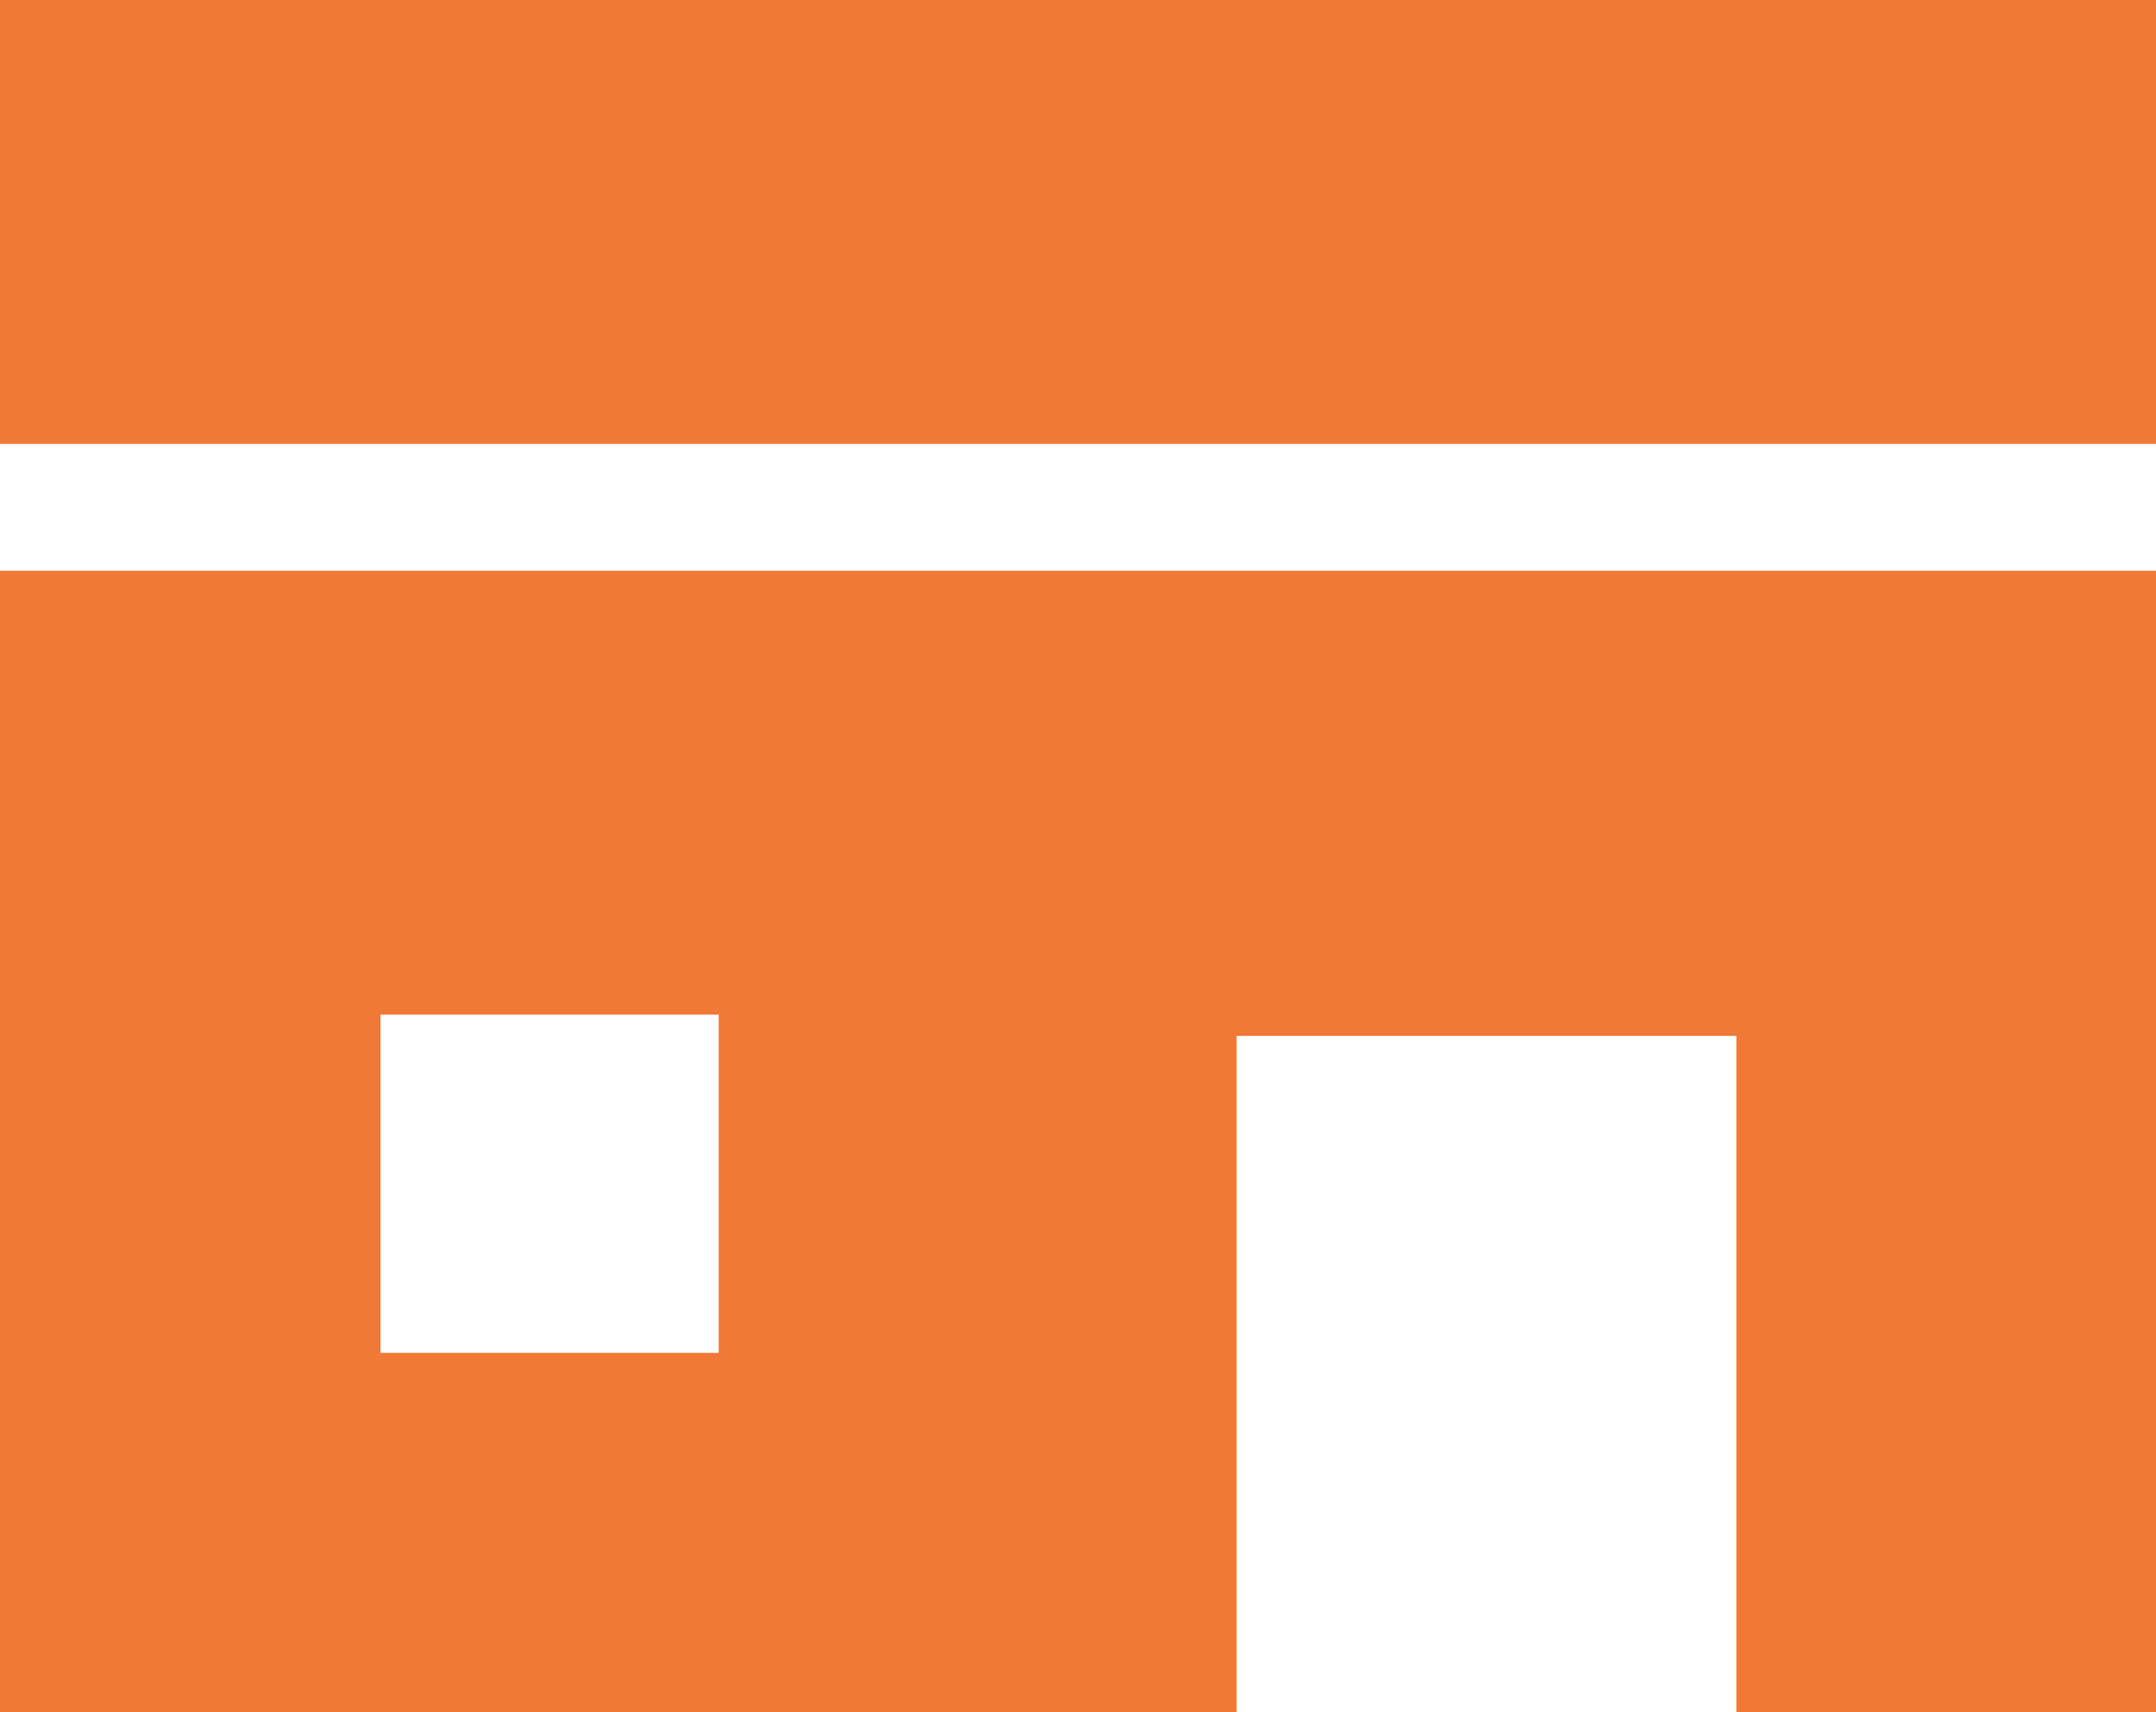 <svg xmlns="http://www.w3.org/2000/svg" width="88.148" height="70" viewBox="0 0 88.148 70">
  <g id="ショップアイコン2" transform="translate(0 -52.706)">
    <rect id="長方形_563" data-name="長方形 563" width="88.148" height="18.148" transform="translate(0 52.706)" fill="#ef7935"/>
    <path id="パス_1849" data-name="パス 1849" d="M0,234.9H50.556V207.248H70.993V234.9H88.148V188.235H0Zm15.556-28.517H29.383v13.826H15.556Z" transform="translate(0 -112.196)" fill="#ef7935"/>
  </g>
</svg>
